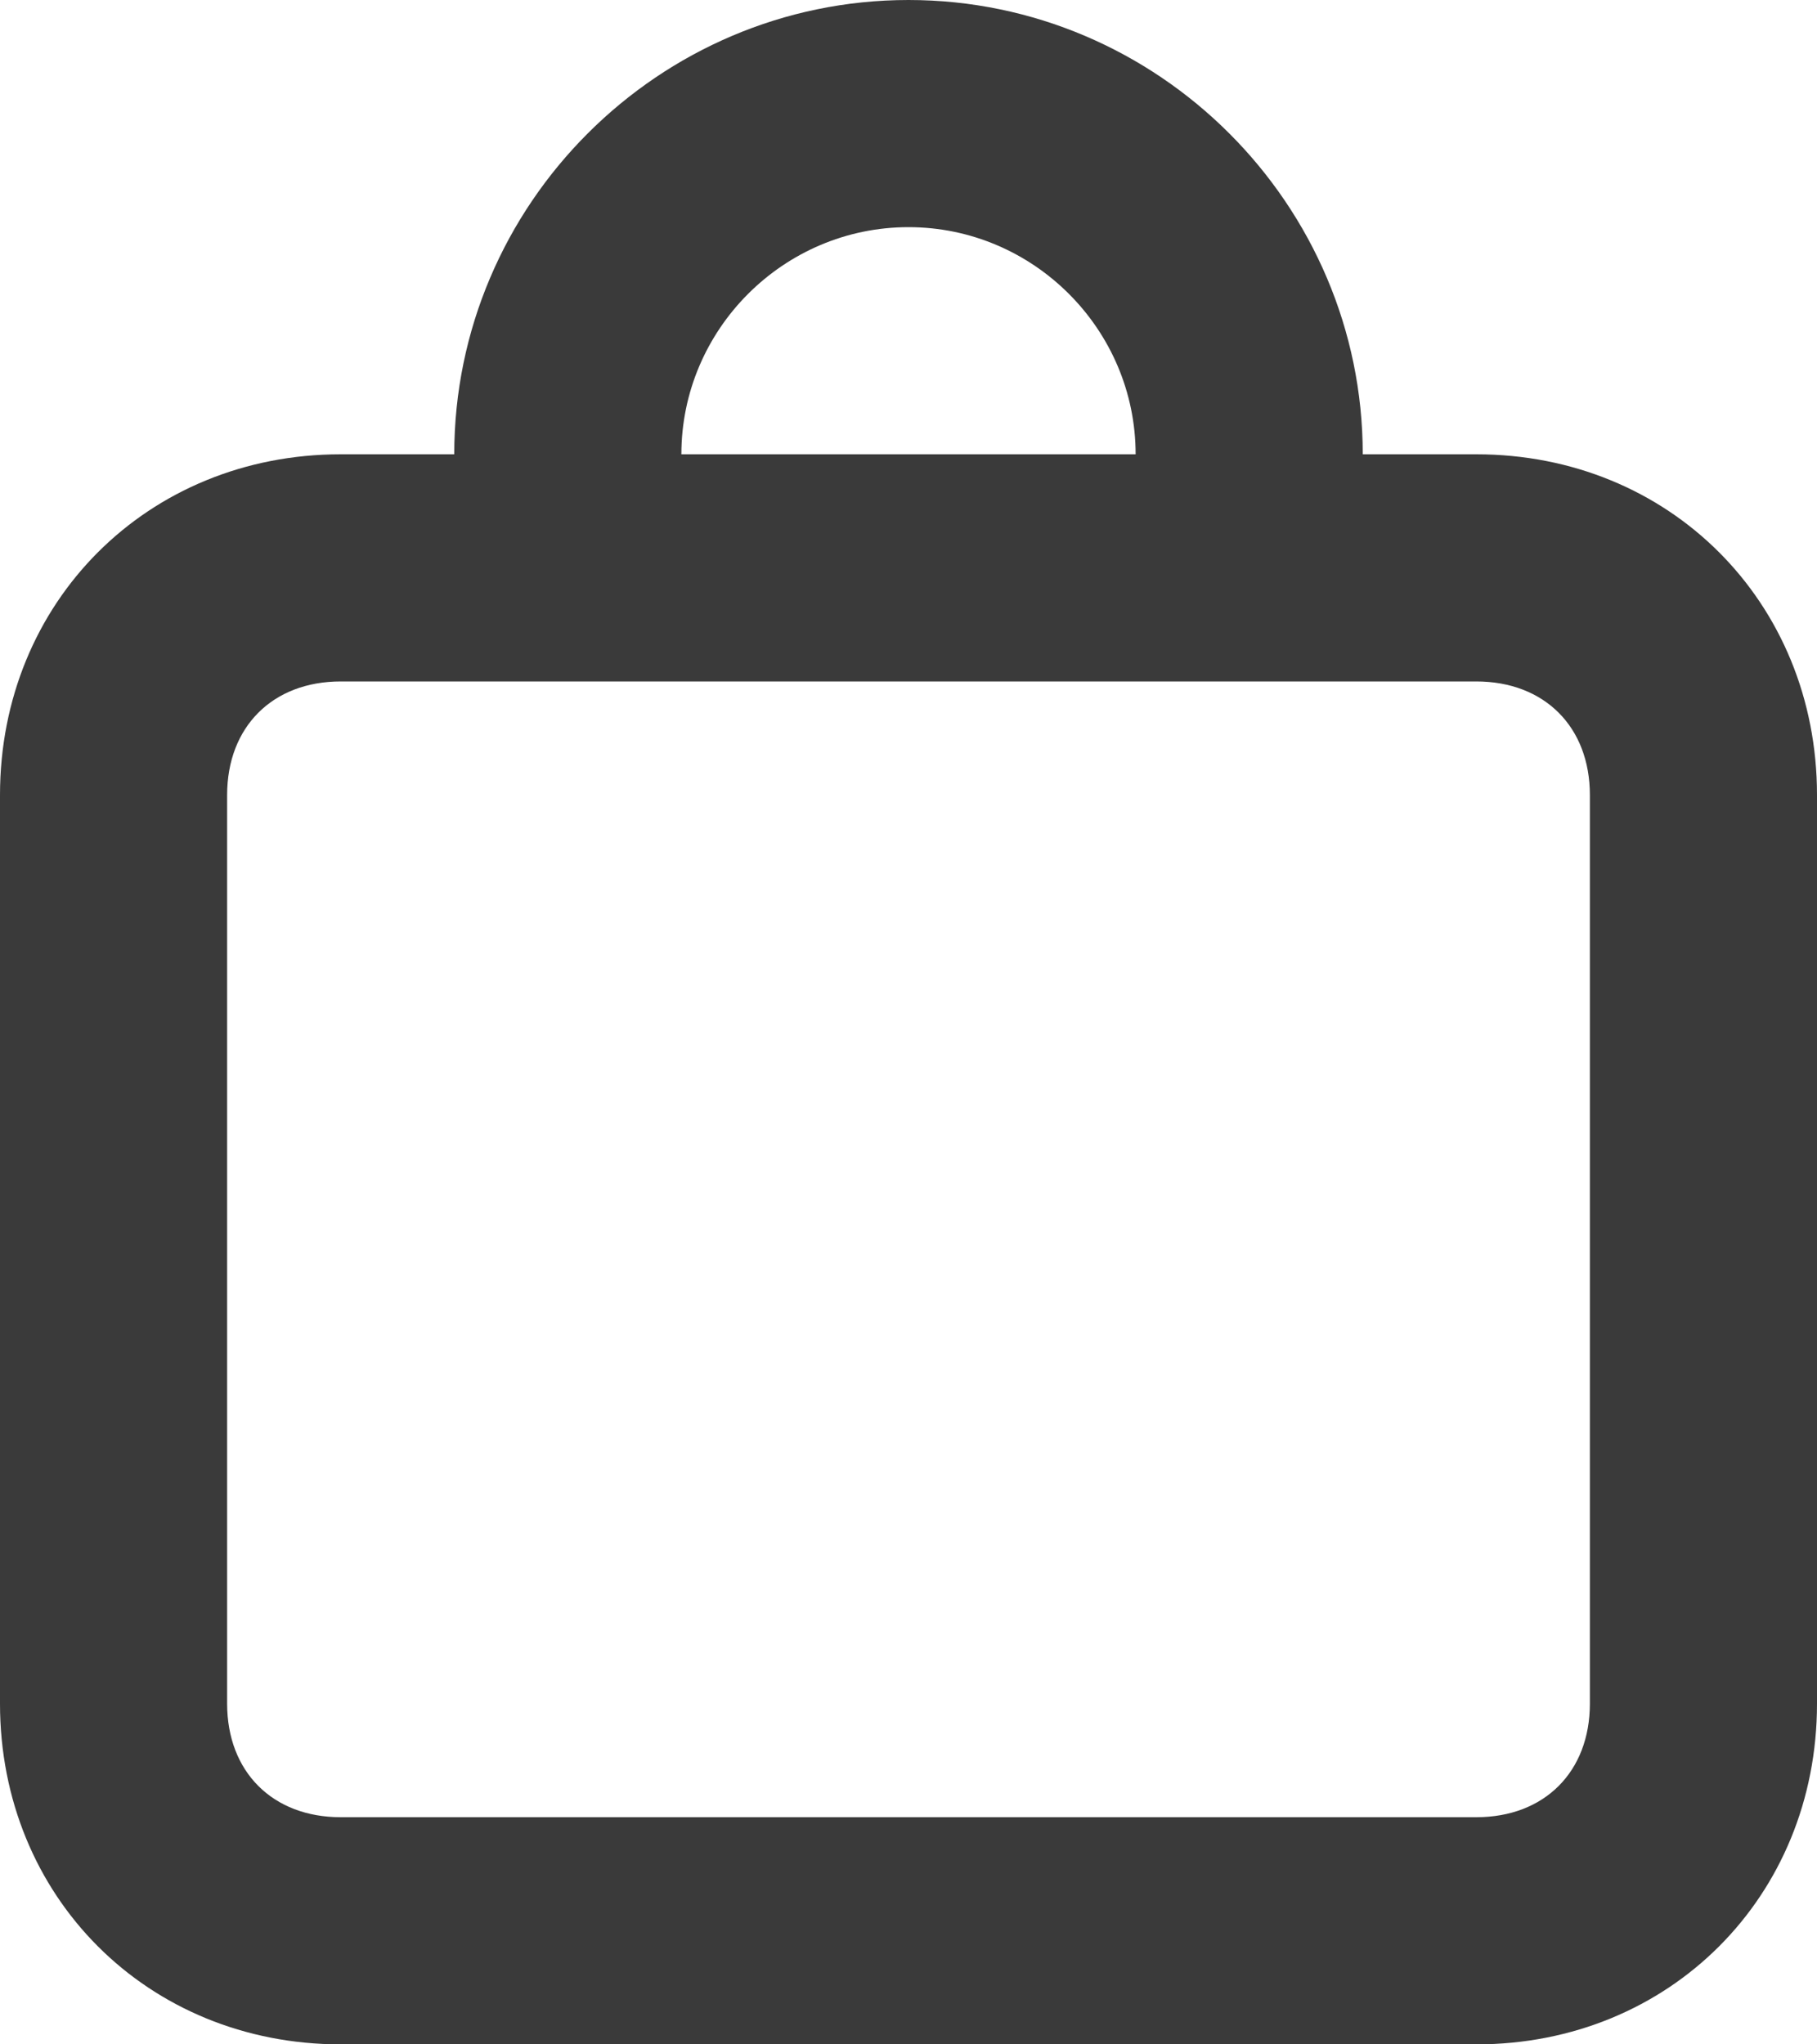 <?xml version="1.0" encoding="utf-8"?>
<!-- Generator: Adobe Illustrator 26.3.1, SVG Export Plug-In . SVG Version: 6.00 Build 0)  -->
<svg version="1.1" id="Vrstva_1" xmlns="http://www.w3.org/2000/svg" xmlns:xlink="http://www.w3.org/1999/xlink" x="0px" y="0px"
	 viewBox="0 0 16 18" style="enable-background:new 0 0 16 18;" xml:space="preserve">
<g id="Group" transform="translate(1)">
	<path fill="#3A3A3A" d="M12,4H2C0.3,4-1,5.3-1,7v8c0,1.7,1.3,3,3,3h10c1.7,0,3-1.3,3-3V7C15,5.3,13.7,4,12,4z M13,15c0,0.6-0.4,1-1,1H2
		c-0.6,0-1-0.4-1-1V7c0-0.6,0.4-1,1-1h10c0.6,0,1,0.4,1,1V15z"/>
	<path fill="#3A3A3A" id="Combined_Shape" d="M5,4H3c0-2.2,1.8-4,4-4s4,1.8,4,4H9c0-1.1-0.9-2-2-2S5,2.9,5,4z"/>
</g>
</svg>
